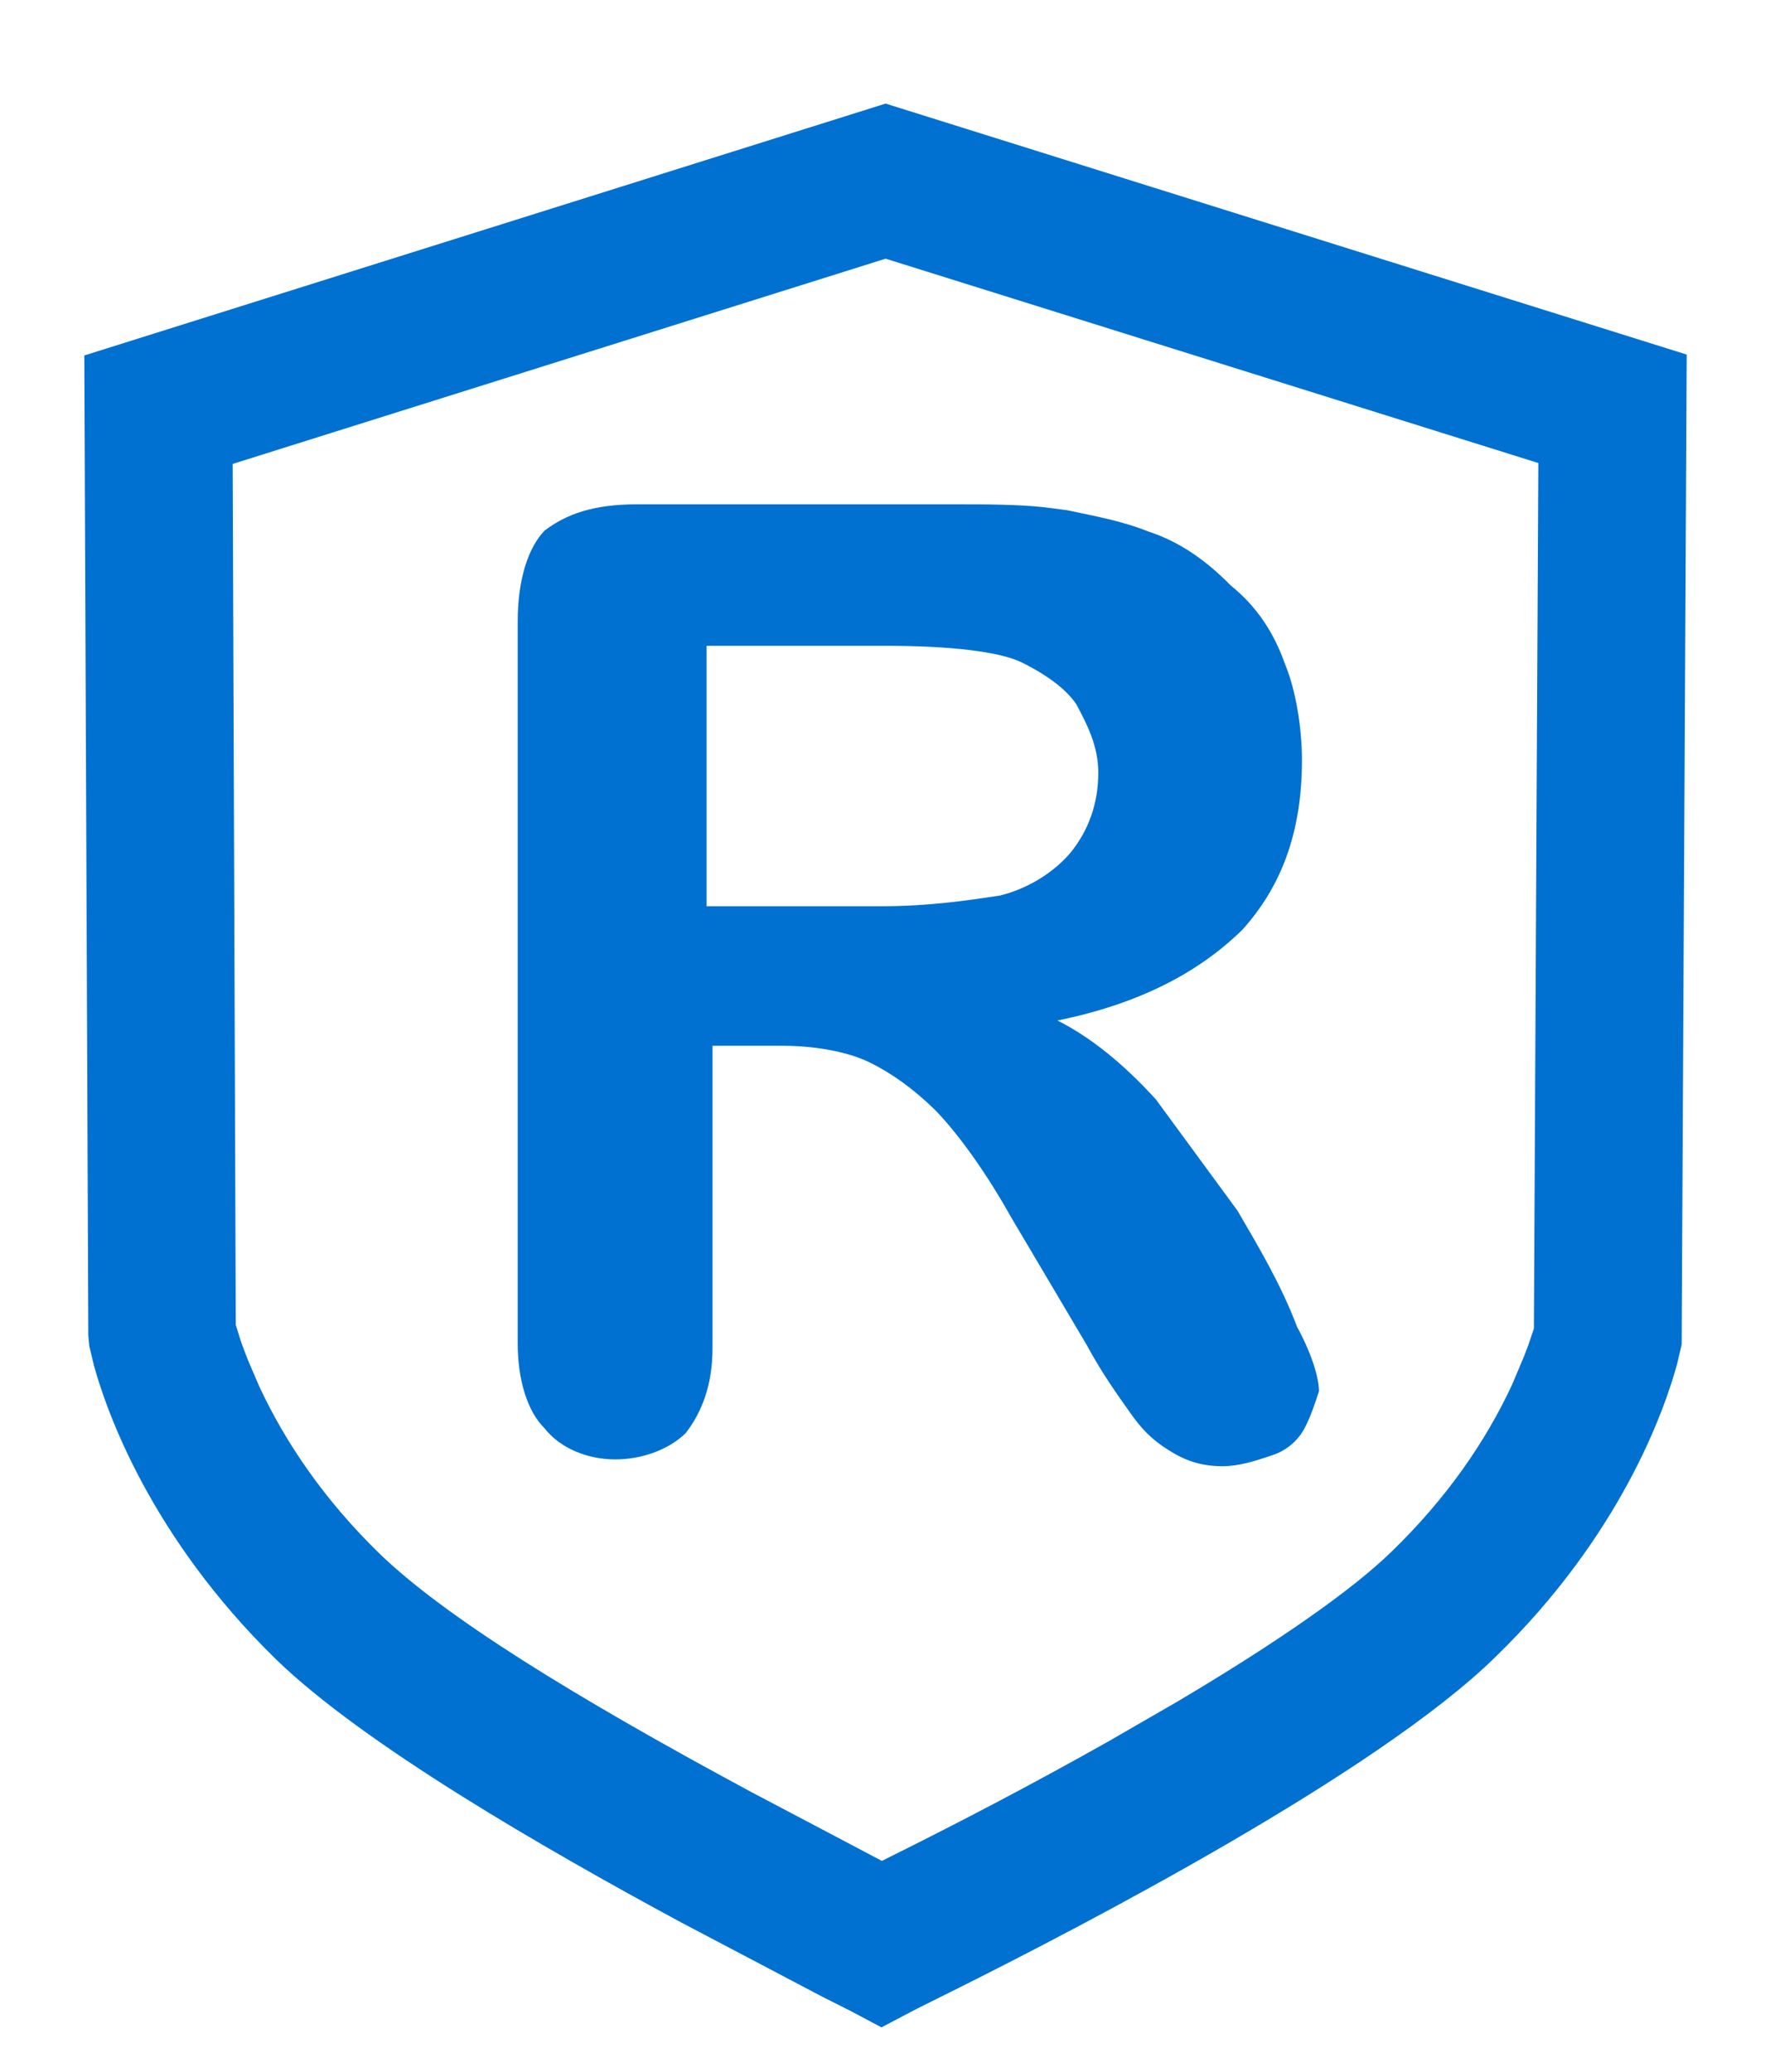 <?xml version="1.0" encoding="UTF-8"?>
<svg width="12px" height="14px" viewBox="0 0 12 14" version="1.1" xmlns="http://www.w3.org/2000/svg" xmlns:xlink="http://www.w3.org/1999/xlink">
    <!-- Generator: Sketch 59.1 (86144) - https://sketch.com -->
    <title>编组 10</title>
    <desc>Created with Sketch.</desc>
    <g id="页面-1" stroke="none" stroke-width="1" fill="none" fill-rule="evenodd">
        <g id="5.视频中心-pc" transform="translate(-538, -730)" fill="#0071D0" fill-rule="nonzero">
            <g id="编组-10" transform="translate(537, 730)">
                <g id="编组-7" transform="translate(1.57, 0.7)">
                    <path d="M5.417,0 L10.833,1.696 L10.799,8.385 L10.769,8.514 C10.683,8.831 10.387,9.676 9.537,10.5 C8.733,11.286 6.74,12.319 5.914,12.732 L5.629,12.874 L5.389,13 L5.19,12.894 L4.997,12.797 L4.035,12.291 C3.099,11.786 1.884,11.084 1.296,10.513 C0.452,9.689 0.152,8.844 0.065,8.527 L0.034,8.398 L0.027,8.325 L-2.42916798e-12,1.702 L5.417,0 Z M5.417,1.048 L1.003,2.435 L1.024,8.253 L1.056,8.356 C1.069,8.394 1.087,8.442 1.108,8.495 L1.183,8.669 C1.362,9.054 1.627,9.439 1.992,9.795 C2.43,10.22 3.294,10.756 4.506,11.408 L5.392,11.875 C5.902,11.622 6.39,11.368 6.928,11.065 L7.394,10.796 C8.06,10.401 8.569,10.048 8.841,9.782 C9.21,9.424 9.474,9.041 9.652,8.658 L9.731,8.471 C9.742,8.443 9.752,8.417 9.761,8.393 L9.8,8.278 L9.83,2.429 L5.417,1.048 Z M5.874,2.708 C6.095,2.708 6.31,2.708 6.492,2.728 L6.646,2.748 C6.828,2.787 7.016,2.82 7.197,2.893 C7.419,2.965 7.601,3.104 7.749,3.255 C7.93,3.401 8.044,3.579 8.118,3.789 C8.192,3.967 8.232,4.225 8.232,4.436 C8.232,4.937 8.085,5.299 7.829,5.583 C7.533,5.873 7.13,6.084 6.579,6.196 C6.801,6.308 7.023,6.486 7.245,6.73 L7.796,7.481 C7.943,7.732 8.091,7.982 8.199,8.266 C8.313,8.477 8.347,8.628 8.347,8.701 C8.32,8.786 8.286,8.885 8.246,8.958 C8.206,9.03 8.132,9.103 8.024,9.136 C7.91,9.175 7.802,9.208 7.695,9.208 C7.547,9.208 7.439,9.169 7.325,9.096 C7.211,9.024 7.144,8.951 7.07,8.846 C6.996,8.74 6.888,8.595 6.774,8.384 L6.263,7.521 C6.082,7.198 5.894,6.947 5.753,6.802 C5.605,6.657 5.457,6.552 5.309,6.479 C5.161,6.407 4.939,6.367 4.724,6.367 L4.247,6.367 L4.247,8.411 C4.247,8.661 4.173,8.846 4.066,8.984 C3.952,9.096 3.77,9.162 3.589,9.162 C3.407,9.162 3.219,9.09 3.111,8.951 C2.997,8.839 2.93,8.628 2.93,8.378 L2.93,3.499 C2.93,3.209 3.004,2.998 3.111,2.886 C3.259,2.774 3.441,2.708 3.736,2.708 L5.874,2.708 Z M5.417,3.664 L4.207,3.664 L4.207,5.424 L5.383,5.424 C5.712,5.424 5.968,5.385 6.189,5.352 C6.378,5.306 6.559,5.194 6.673,5.055 C6.788,4.91 6.855,4.732 6.855,4.521 C6.855,4.343 6.781,4.198 6.707,4.06 C6.633,3.948 6.485,3.849 6.337,3.776 C6.189,3.704 5.86,3.664 5.417,3.664 Z" id="形状结合"></path>
                </g>
            </g>
        </g>
    </g>
</svg>